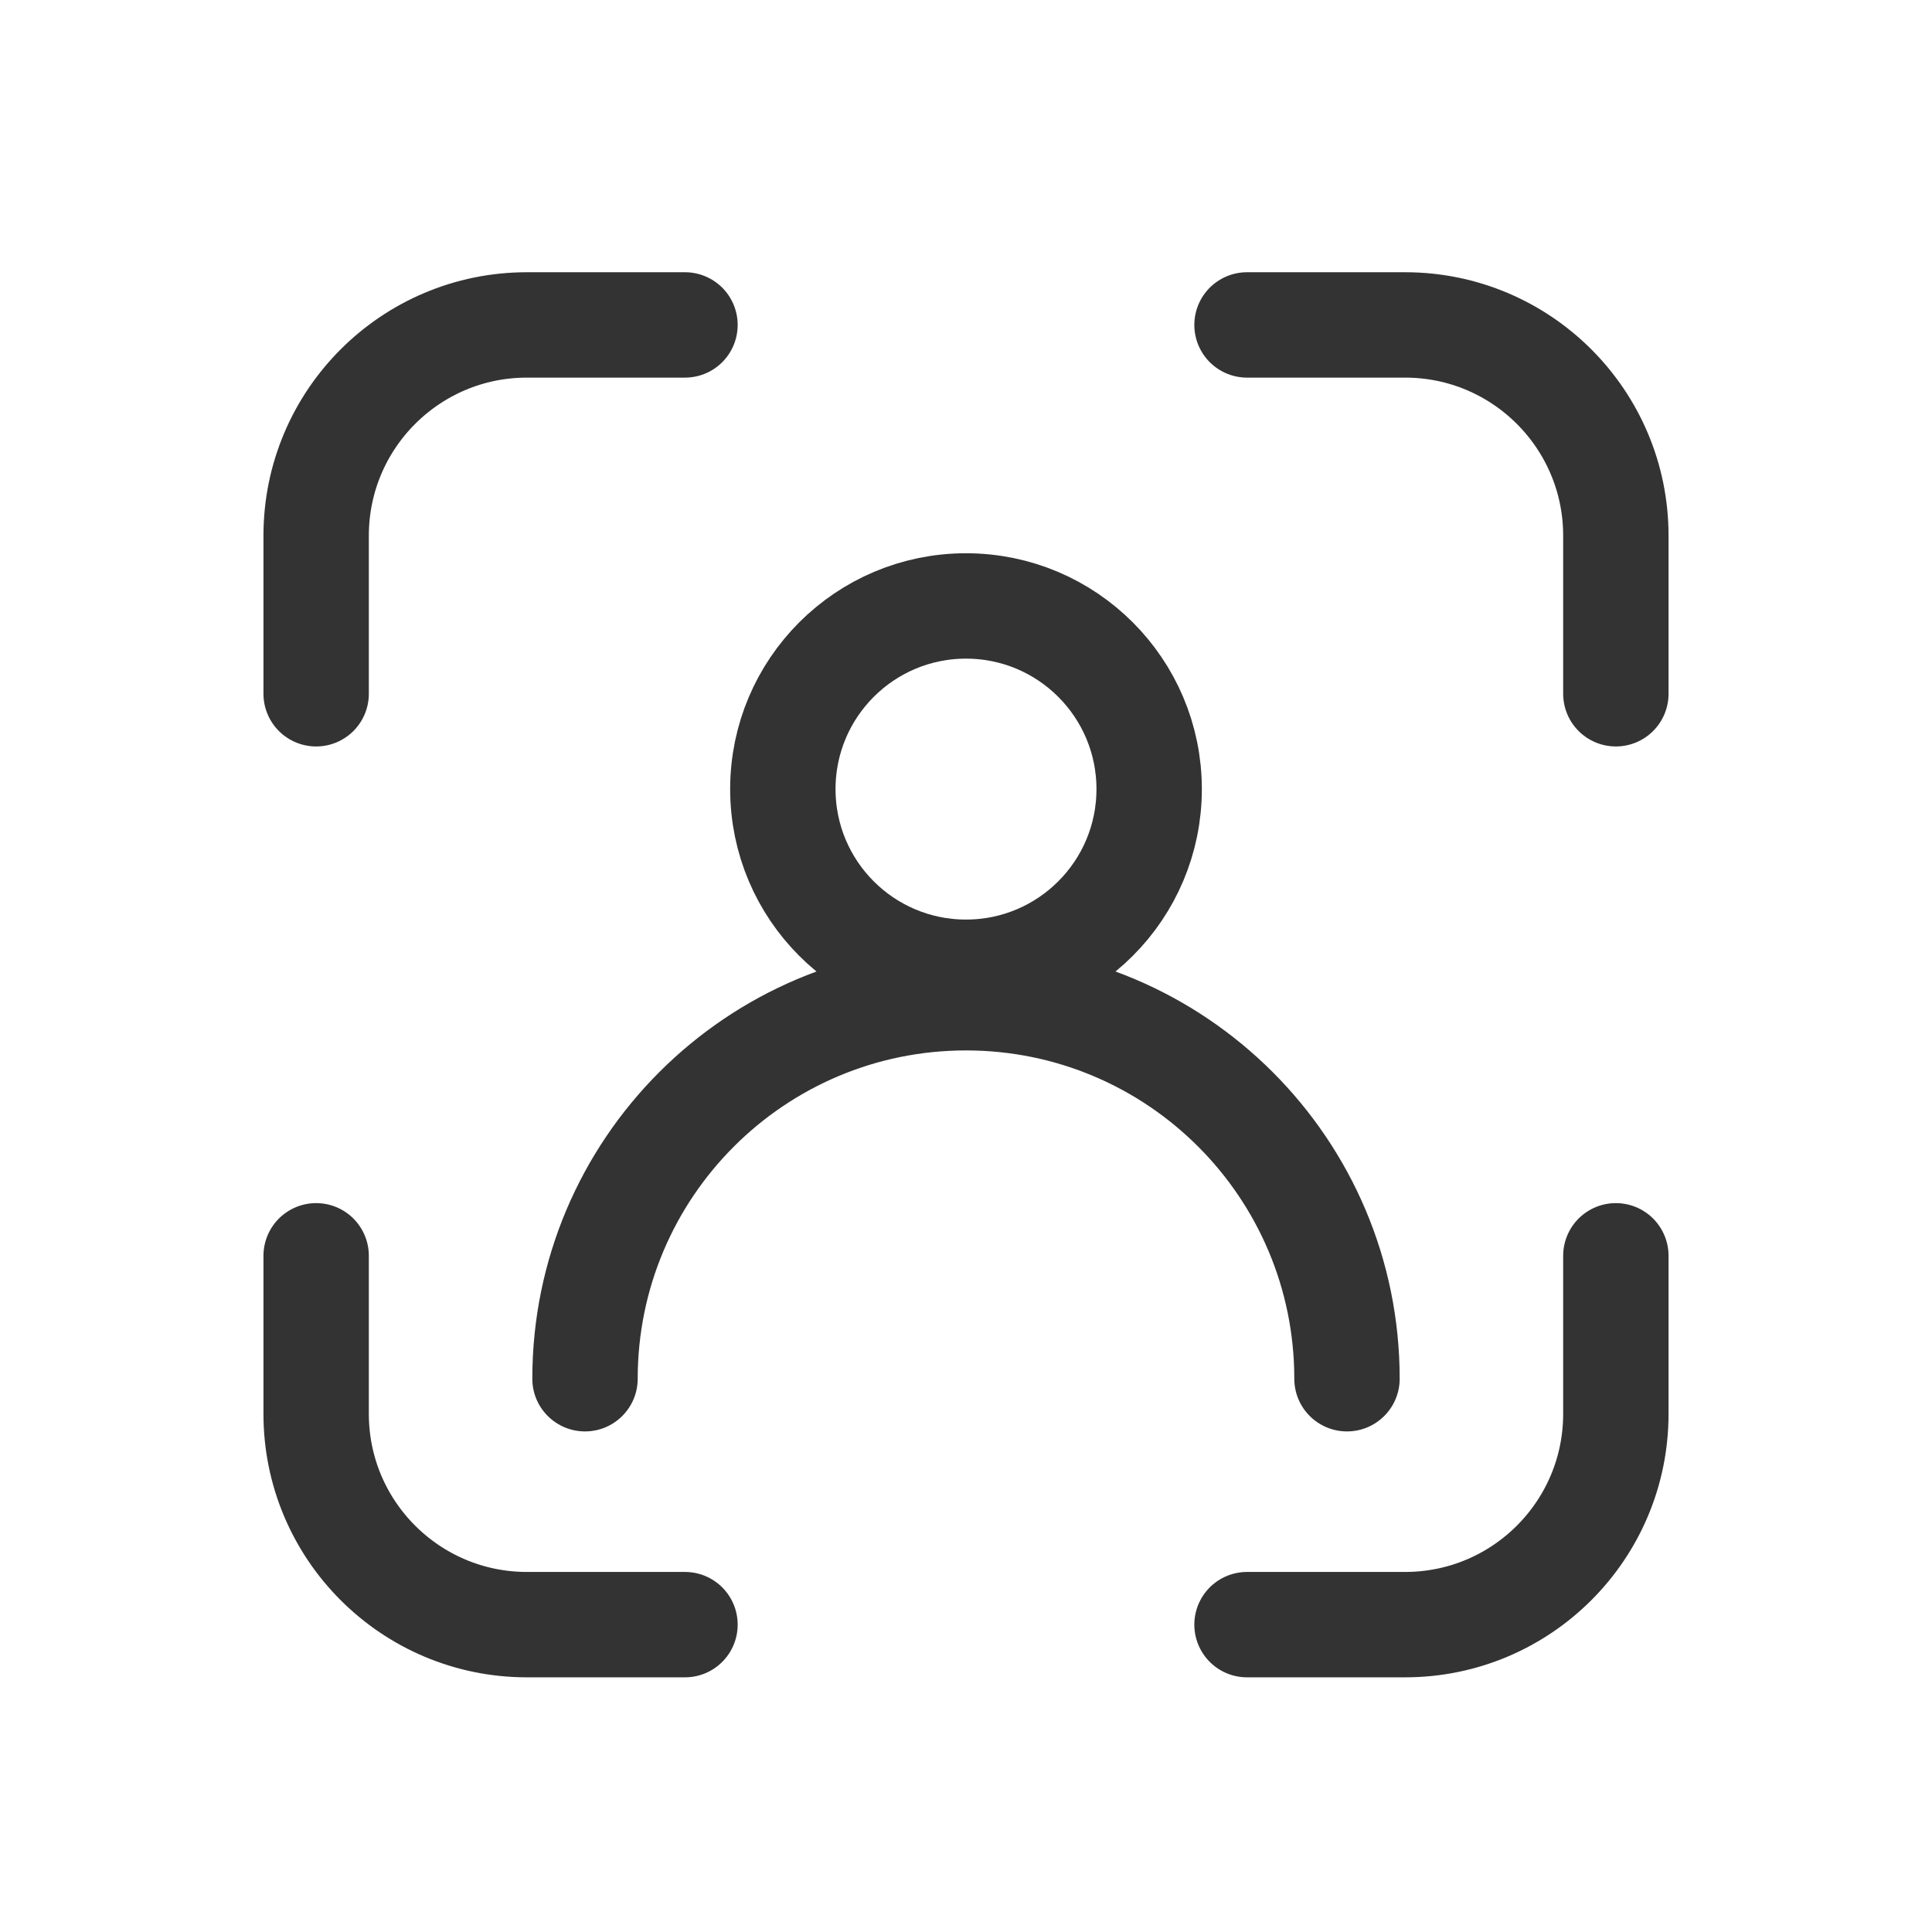 <svg width="110" height="110" viewBox="0 0 110 110" fill="none" xmlns="http://www.w3.org/2000/svg">
<g clip-path="url(#clip0_1980_3377)">
<circle cx="55" cy="44.928" r="10.428" stroke="#333333" stroke-width="6"/>
<path d="M30.308 78.499C30.308 80.156 31.651 81.499 33.308 81.499C34.965 81.499 36.308 80.156 36.308 78.499H30.308ZM73.692 78.499C73.692 80.156 75.035 81.499 76.692 81.499C78.349 81.499 79.692 80.156 79.692 78.499H73.692ZM36.308 78.499C36.308 68.176 44.677 59.807 55 59.807V53.807C41.363 53.807 30.308 64.862 30.308 78.499H36.308ZM55 59.807C65.323 59.807 73.692 68.176 73.692 78.499H79.692C79.692 64.862 68.637 53.807 55 53.807V59.807Z" fill="#333333"/>
<path d="M71 18.5H80C86.627 18.5 92 23.873 92 30.5V39.5" stroke="#333333" stroke-width="6" stroke-linecap="round"/>
<path d="M39 18.5H30C23.373 18.5 18 23.873 18 30.5V39.5" stroke="#333333" stroke-width="6" stroke-linecap="round"/>
<path d="M39 92.5H30C23.373 92.5 18 87.127 18 80.5V71.5" stroke="#333333" stroke-width="6" stroke-linecap="round"/>
<path d="M71 92.5H80C86.627 92.5 92 87.127 92 80.5V71.5" stroke="#333333" stroke-width="6" stroke-linecap="round"/>
</g>
<defs>
<clipPath id="clip0_1980_3377">
<rect width="80" height="80" fill="white" transform="translate(15 15.5)"/>
</clipPath>
</defs>
</svg>
